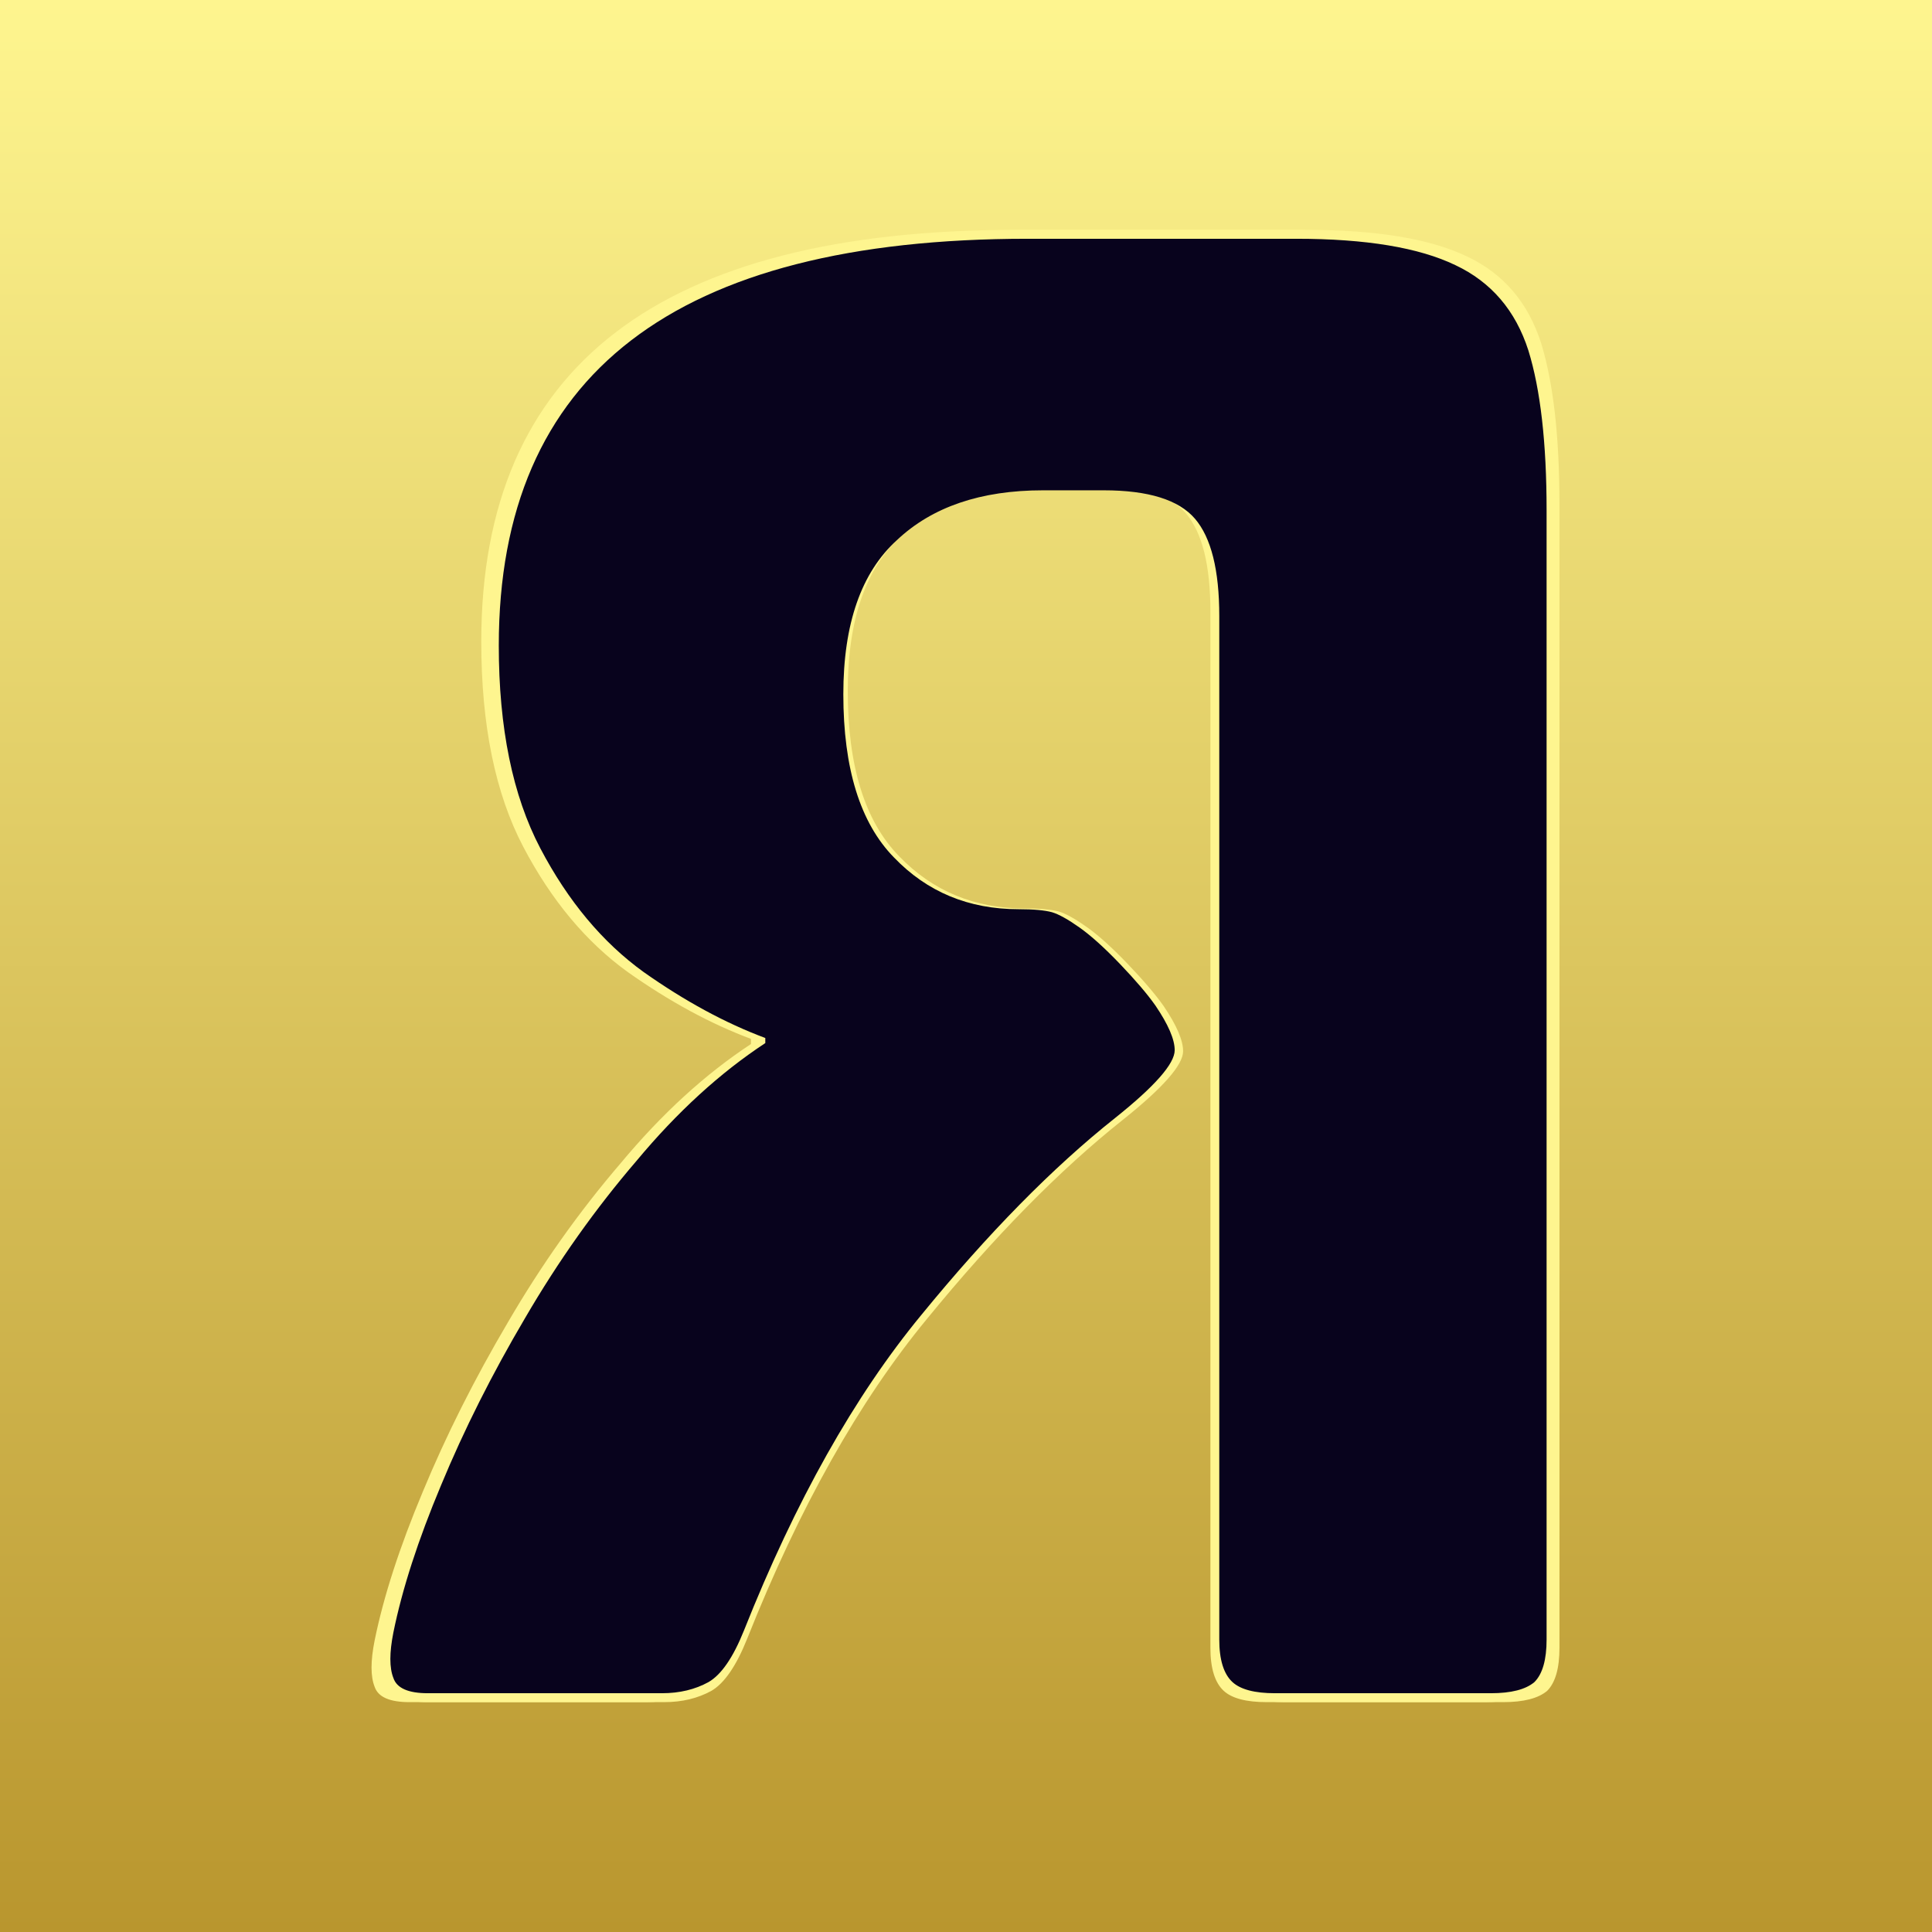 <?xml version="1.0" encoding="UTF-8" standalone="no"?><svg width="1950" height="1950" viewBox="0 0 1950 1950" fill="none" xmlns="http://www.w3.org/2000/svg">
<rect x="0" y="0" width="1950" height="1950" fill="#333333" stroke="none"/>
<rect width="1950" height="1950" fill="url(#paint0_linear_821_35)"/>
<path d="M1239.68 1663.08C1239.68 1683.8 1244.16 1698.31 1253.13 1706.6C1261.41 1714.2 1275.9 1718 1296.6 1718H1517.07C1537.77 1718 1552.61 1714.2 1561.58 1706.6C1569.86 1698.31 1574 1683.8 1574 1663.08V509.718C1574 440.634 1567.79 386.058 1555.37 345.989C1542.26 305.229 1517.42 276.214 1480.84 258.943C1443.58 240.981 1389.41 232 1318.34 232H1044.05C683.851 232 503.751 370.514 503.751 647.541C503.751 731.824 517.897 800.908 546.188 854.794C574.48 908.679 609.672 950.821 651.764 981.218C693.857 1010.92 735.259 1033.38 775.971 1048.57V1053.76C729.739 1084.15 685.921 1124.22 644.519 1173.96C602.426 1223.01 564.474 1276.55 530.663 1334.58C496.851 1391.92 468.214 1448.92 444.753 1505.57C421.292 1561.52 405.076 1611.61 396.105 1655.82C391.965 1676.55 391.965 1692.09 396.105 1702.46C399.555 1712.82 411.286 1718 431.297 1718H670.395C688.336 1718 704.207 1714.2 718.008 1706.6C731.119 1699 743.194 1681.39 754.235 1653.75C806.678 1521.8 867.056 1414.38 935.37 1331.47C1003.68 1247.88 1069.58 1180.87 1133.07 1130.44C1173.78 1097.97 1194.13 1074.83 1194.13 1061.01C1194.13 1049.96 1187.58 1034.76 1174.47 1015.41C1166.19 1003.67 1154.11 989.508 1138.24 972.927C1122.37 956.347 1108.57 943.912 1096.84 935.622C1085.11 927.332 1075.79 922.151 1068.89 920.078C1061.3 918.006 1049.92 916.969 1034.74 916.969C983.672 916.969 941.235 899.353 907.423 864.12C872.921 828.887 855.67 773.274 855.67 697.282C855.67 625.434 873.956 572.93 910.528 539.77C946.41 505.919 996.093 488.993 1059.58 488.993H1121.68C1167.22 488.993 1198.27 498.665 1214.84 518.008C1231.4 537.352 1239.68 570.512 1239.68 617.49V1663.08Z" fill="#FEF58F"/>
<path d="M1221.68 1663.08C1221.68 1683.8 1226.16 1698.31 1235.13 1706.6C1243.41 1714.2 1257.9 1718 1278.6 1718H1499.07C1519.77 1718 1534.61 1714.2 1543.58 1706.6C1551.86 1698.31 1556 1683.8 1556 1663.08V509.718C1556 440.634 1549.79 386.058 1537.37 345.989C1524.26 305.229 1499.42 276.214 1462.84 258.943C1425.58 240.981 1371.41 232 1300.34 232H1026.05C665.851 232 485.751 370.514 485.751 647.541C485.751 731.824 499.897 800.908 528.188 854.794C556.48 908.679 591.672 950.821 633.764 981.218C675.857 1010.92 717.259 1033.38 757.971 1048.57V1053.76C711.739 1084.15 667.921 1124.22 626.519 1173.96C584.426 1223.01 546.474 1276.55 512.663 1334.58C478.851 1391.92 450.214 1448.92 426.753 1505.57C403.292 1561.52 387.076 1611.61 378.105 1655.82C373.965 1676.55 373.965 1692.09 378.105 1702.46C381.555 1712.82 393.286 1718 413.297 1718H652.395C670.336 1718 686.207 1714.2 700.008 1706.6C713.119 1699 725.194 1681.39 736.235 1653.75C788.678 1521.8 849.056 1414.38 917.37 1331.47C985.684 1247.88 1051.58 1180.87 1115.07 1130.44C1155.78 1097.97 1176.13 1074.83 1176.13 1061.01C1176.13 1049.96 1169.58 1034.76 1156.47 1015.41C1148.19 1003.67 1136.11 989.508 1120.24 972.927C1104.37 956.347 1090.57 943.912 1078.84 935.622C1067.11 927.332 1057.79 922.151 1050.89 920.078C1043.3 918.006 1031.92 916.969 1016.74 916.969C965.672 916.969 923.235 899.353 889.423 864.12C854.921 828.887 837.67 773.274 837.67 697.282C837.67 625.434 855.956 572.93 892.528 539.77C928.41 505.919 978.093 488.993 1041.58 488.993H1103.68C1149.22 488.993 1180.27 498.665 1196.84 518.008C1213.4 537.352 1221.68 570.512 1221.68 617.49V1663.08Z" fill="#FEF58F"/>
<path d="M1230.64 1654.74C1230.64 1675.22 1235.07 1689.55 1243.94 1697.74C1252.12 1705.25 1266.44 1709 1286.89 1709H1504.75C1525.2 1709 1539.86 1705.25 1548.73 1697.74C1556.91 1689.55 1561 1675.22 1561 1654.74V515.354C1561 447.107 1554.86 393.192 1542.59 353.608C1529.63 313.342 1505.09 284.678 1468.95 267.616C1432.13 249.872 1378.6 241 1308.37 241H1037.33C681.403 241 503.438 377.836 503.438 651.508C503.438 734.769 517.416 803.017 545.372 856.25C573.329 909.483 608.103 951.113 649.697 981.142C691.29 1010.49 732.202 1032.67 772.431 1047.68V1052.8C726.747 1082.83 683.449 1122.41 642.537 1171.55C600.944 1220.01 563.442 1272.9 530.031 1330.23C496.62 1386.87 468.323 1443.18 445.139 1499.14C421.956 1554.42 405.933 1603.9 397.068 1647.58C392.977 1668.05 392.977 1683.41 397.068 1693.64C400.478 1703.88 412.069 1709 431.843 1709H668.107C685.835 1709 701.518 1705.25 715.155 1697.74C728.11 1690.23 740.043 1672.83 750.953 1645.53C802.774 1515.18 862.436 1409.05 929.94 1327.16C997.444 1244.58 1062.56 1178.38 1125.29 1128.56C1165.52 1096.48 1185.64 1073.62 1185.64 1059.97C1185.64 1049.05 1179.16 1034.03 1166.2 1014.92C1158.02 1003.32 1146.09 989.332 1130.41 972.953C1114.72 956.573 1101.09 944.289 1089.5 936.099C1077.9 927.909 1068.7 922.791 1061.88 920.743C1054.38 918.696 1043.13 917.672 1028.13 917.672C977.67 917.672 935.736 900.269 902.325 865.463C868.232 830.657 851.186 775.718 851.186 700.646C851.186 629.669 869.255 577.801 905.394 545.042C940.85 511.601 989.944 494.88 1052.67 494.88H1114.04C1159.04 494.88 1189.73 504.435 1206.09 523.544C1222.46 542.653 1230.64 575.412 1230.64 621.82V1654.74Z" fill="#08031D"/>
<defs>
<linearGradient id="paint0_linear_821_35" x1="975" y1="0" x2="975" y2="1950" gradientUnits="userSpaceOnUse">
<stop stop-color="#FEF58F"/>
<stop offset="1" stop-color="#B9962E"/>
</linearGradient>
</defs>
</svg>
